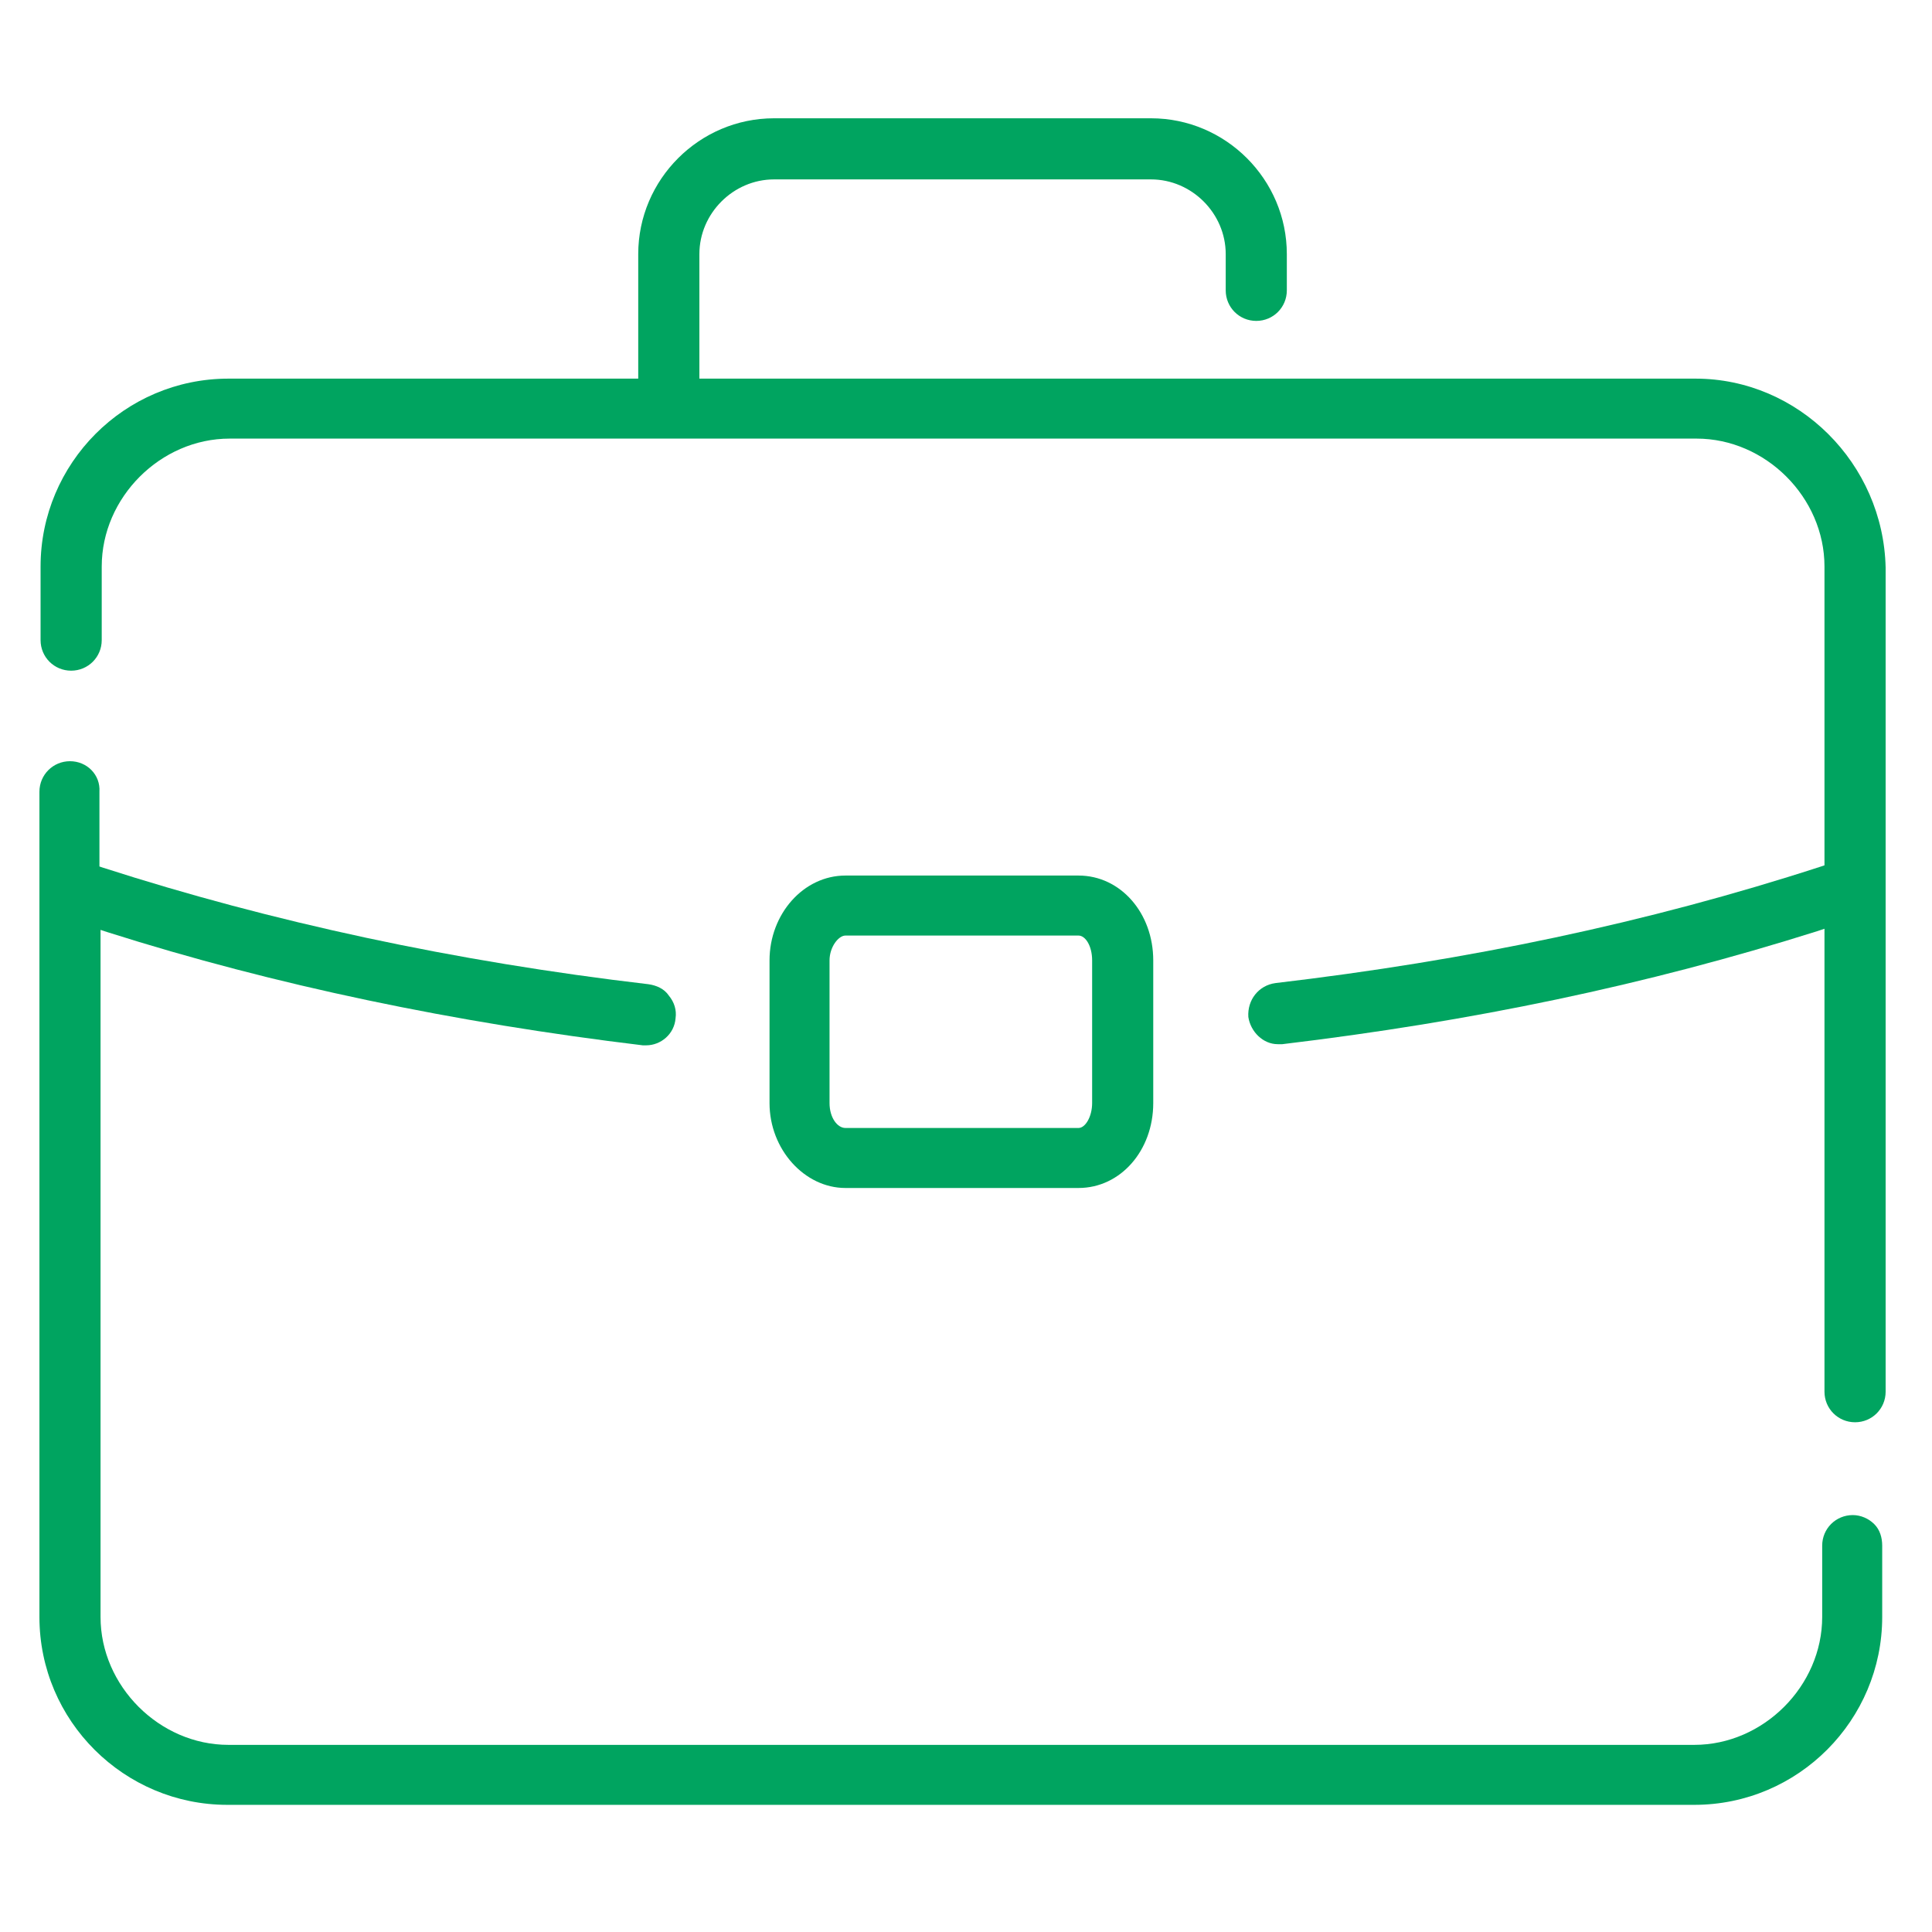 <?xml version="1.0" encoding="UTF-8"?> <svg xmlns="http://www.w3.org/2000/svg" width="49" height="49" viewBox="0 0 49 49" fill="none"><rect width="49" height="49" fill="white"></rect><path d="M1.775 19.306C1.345 19.306 1 19.651 1 20.081V41.01C1 43.651 3.153 45.775 5.766 45.775H42.971C45.613 45.775 47.737 43.622 47.737 41.01V39.201C47.737 39 47.68 38.799 47.536 38.656C47.392 38.512 47.192 38.426 46.991 38.426C46.56 38.426 46.215 38.77 46.215 39.201V41.01C46.215 42.761 44.723 44.254 42.971 44.254H5.794C4.043 44.254 2.55 42.761 2.55 41.01V23.584L2.723 23.641C6.971 24.99 11.536 25.938 16.302 26.512H16.388C16.761 26.512 17.105 26.225 17.134 25.823C17.163 25.622 17.105 25.421 16.962 25.249C16.847 25.076 16.646 24.99 16.445 24.962C11.536 24.387 6.885 23.383 2.608 22.005L2.522 21.976V20.081C2.55 19.651 2.206 19.306 1.775 19.306Z" fill="#00A460"></path><path d="M47.049 36.072C47.479 36.072 47.824 35.727 47.824 35.297V14.397C47.766 11.756 45.613 9.603 43.001 9.603H17.738V6.445C17.738 5.411 18.599 4.55 19.632 4.55H29.192C30.226 4.55 31.087 5.411 31.087 6.445V7.364C31.087 7.794 31.431 8.139 31.862 8.139C32.293 8.139 32.637 7.794 32.637 7.364V6.445C32.637 4.55 31.087 3 29.192 3H19.632C17.738 3 16.187 4.55 16.187 6.445V9.603H5.795C3.154 9.603 1.029 11.756 1.029 14.368V16.235C1.029 16.665 1.374 17.01 1.804 17.01C2.235 17.01 2.58 16.665 2.58 16.235V14.368C2.58 12.617 4.072 11.124 5.824 11.124H43.029C44.781 11.124 46.273 12.617 46.273 14.368V21.947L46.187 21.976C41.766 23.412 37.23 24.359 32.35 24.933C31.919 24.991 31.632 25.364 31.661 25.794C31.718 26.168 32.034 26.483 32.407 26.483H32.522C37.316 25.909 41.738 24.991 46.101 23.613L46.273 23.555V35.297C46.273 35.727 46.618 36.072 47.049 36.072Z" fill="#00A460"></path><path d="M27.354 22.206H21.441C20.378 22.206 19.517 23.182 19.517 24.359V27.976C19.517 29.154 20.407 30.13 21.441 30.13H27.354C28.417 30.13 29.249 29.182 29.249 27.976V24.359C29.249 23.153 28.417 22.206 27.354 22.206ZM27.699 27.976C27.699 28.321 27.527 28.608 27.354 28.608H21.441C21.24 28.608 21.039 28.35 21.039 27.976V24.359C21.039 24.015 21.268 23.728 21.441 23.728H27.354C27.527 23.728 27.699 23.986 27.699 24.359V27.976Z" fill="#00A460"></path></svg> 
